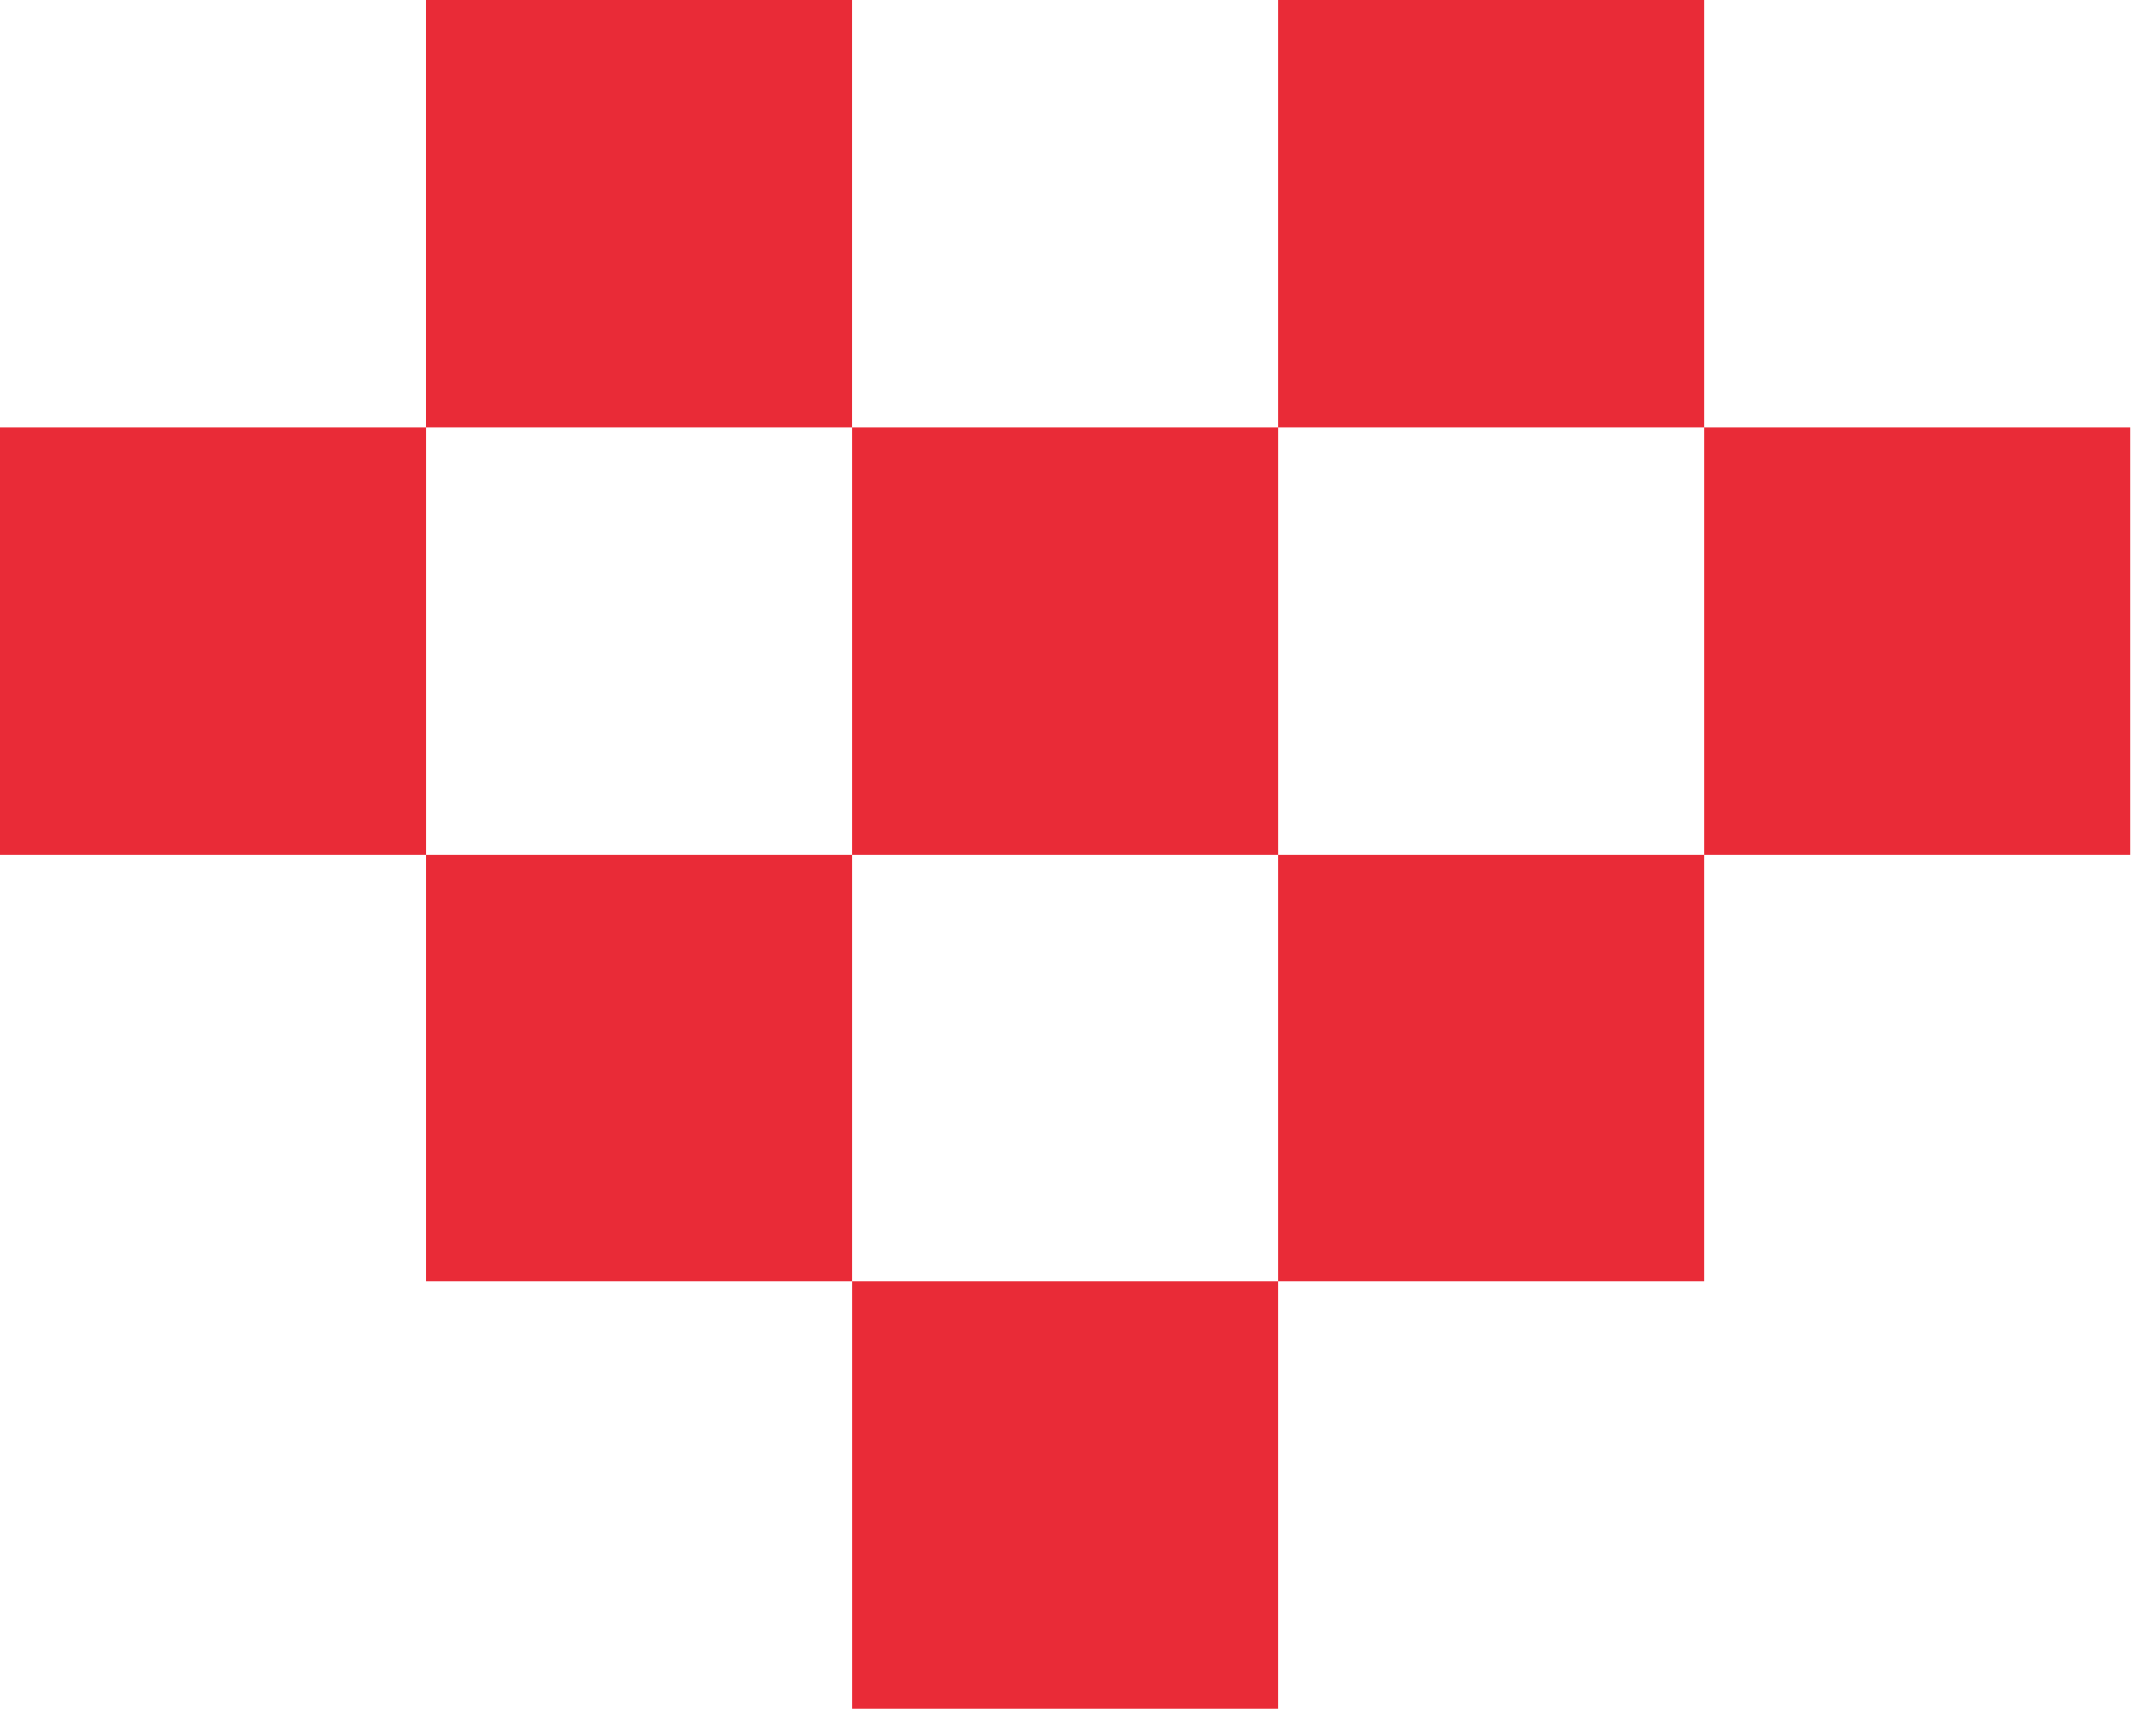<svg width="82" height="65" viewBox="0 0 82 65" fill="none" xmlns="http://www.w3.org/2000/svg"><path d="M0 16.25h16.205V32.5H0V16.25Zm32.41 0h16.204V32.5H32.409V16.25Zm32.408 0h16.205V32.5H64.818V16.25ZM48.614 32.5h16.204v16.25H48.613V32.5Zm-32.409 0h16.204v16.25H16.204V32.5Zm16.204 16.25h16.204V65H32.41V48.75ZM16.203 0h16.205v16.25H16.203V0Zm32.41 0h16.205v16.25H48.613V0Z" fill="#E92B37"/></svg>